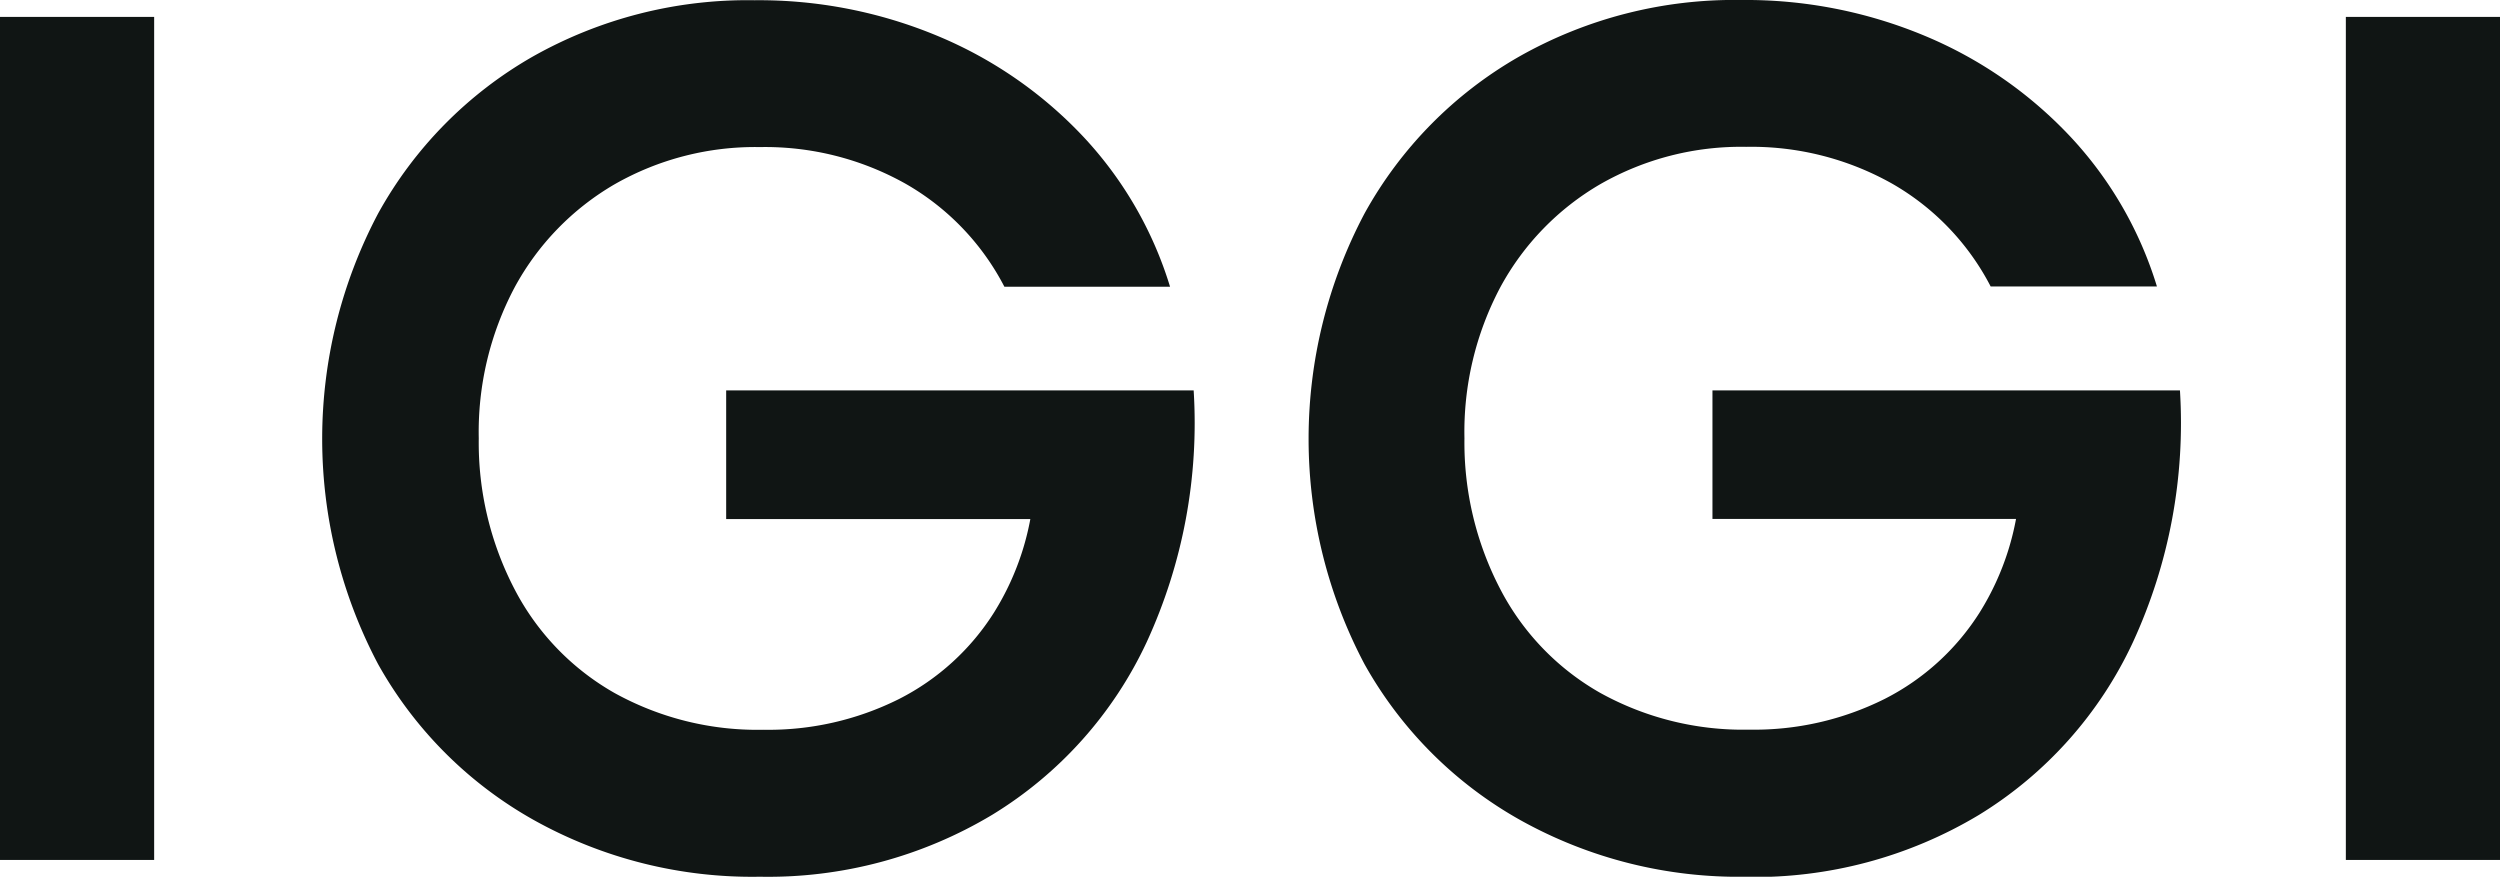 <?xml version="1.0" encoding="UTF-8"?> <svg xmlns="http://www.w3.org/2000/svg" xmlns:xlink="http://www.w3.org/1999/xlink" id="Слой_1" data-name="Слой 1" viewBox="0 0 208.56 73.14"><defs><style>.cls-1{fill:none;}.cls-2{fill:#101514;}.cls-3{clip-path:url(#clip-path);}</style><clipPath id="clip-path" transform="translate(-201.72 -359.43)"><rect class="cls-1" width="612" height="792"></rect></clipPath></defs><title>IGGI logo black</title><rect class="cls-2" y="1.41" width="12.86" height="70.33"></rect><g class="cls-3"><path class="cls-2" d="M265.11,432.57a37.37,37.37,0,0,1-18.84-4.72,33.82,33.82,0,0,1-13-13,40.2,40.2,0,0,1,0-37.62,34,34,0,0,1,12.86-13.06,36.44,36.44,0,0,1,18.54-4.72,38.74,38.74,0,0,1,15.32,3,35.25,35.25,0,0,1,12.11,8.39,31.93,31.93,0,0,1,7.23,12.51H285.51a21,21,0,0,0-8.24-8.59,23.94,23.94,0,0,0-12.16-3.06A23.64,23.64,0,0,0,253,374.8a22.13,22.13,0,0,0-8.34,8.59,25.73,25.73,0,0,0-3,12.61,26.44,26.44,0,0,0,3,12.61,21.15,21.15,0,0,0,8.34,8.64,24.61,24.61,0,0,0,12.41,3.06,24.34,24.34,0,0,0,11.3-2.56,20.17,20.17,0,0,0,7.94-7.23,22.42,22.42,0,0,0,3.37-10.7l4,2.91H262.3V392h39a43.67,43.67,0,0,1-3.92,21A33.41,33.41,0,0,1,284.5,427.4a36.34,36.34,0,0,1-19.39,5.17" transform="translate(-201.72 -359.43)"></path><path class="cls-2" d="M347.4,432.57a37.37,37.37,0,0,1-18.84-4.72,33.82,33.82,0,0,1-13-13,40.2,40.2,0,0,1,0-37.62,34,34,0,0,1,12.86-13.06A36.44,36.44,0,0,1,347,359.43a38.74,38.74,0,0,1,15.32,3,35.25,35.25,0,0,1,12.11,8.39,31.92,31.92,0,0,1,7.23,12.51H367.79a21,21,0,0,0-8.24-8.59,23.94,23.94,0,0,0-12.16-3.06,23.64,23.64,0,0,0-12.16,3.11,22.13,22.13,0,0,0-8.34,8.59,25.73,25.73,0,0,0-3,12.61,26.44,26.44,0,0,0,3,12.61,21.15,21.15,0,0,0,8.34,8.64,24.61,24.61,0,0,0,12.41,3.06,24.34,24.34,0,0,0,11.3-2.56,20.17,20.17,0,0,0,7.94-7.23,22.42,22.42,0,0,0,3.37-10.7l4,2.91H344.58V392h39a43.67,43.67,0,0,1-3.92,21,33.41,33.41,0,0,1-12.86,14.42,36.34,36.34,0,0,1-19.39,5.17" transform="translate(-201.72 -359.43)"></path><rect class="cls-2" x="195.7" y="1.41" width="12.86" height="70.33"></rect></g></svg> 